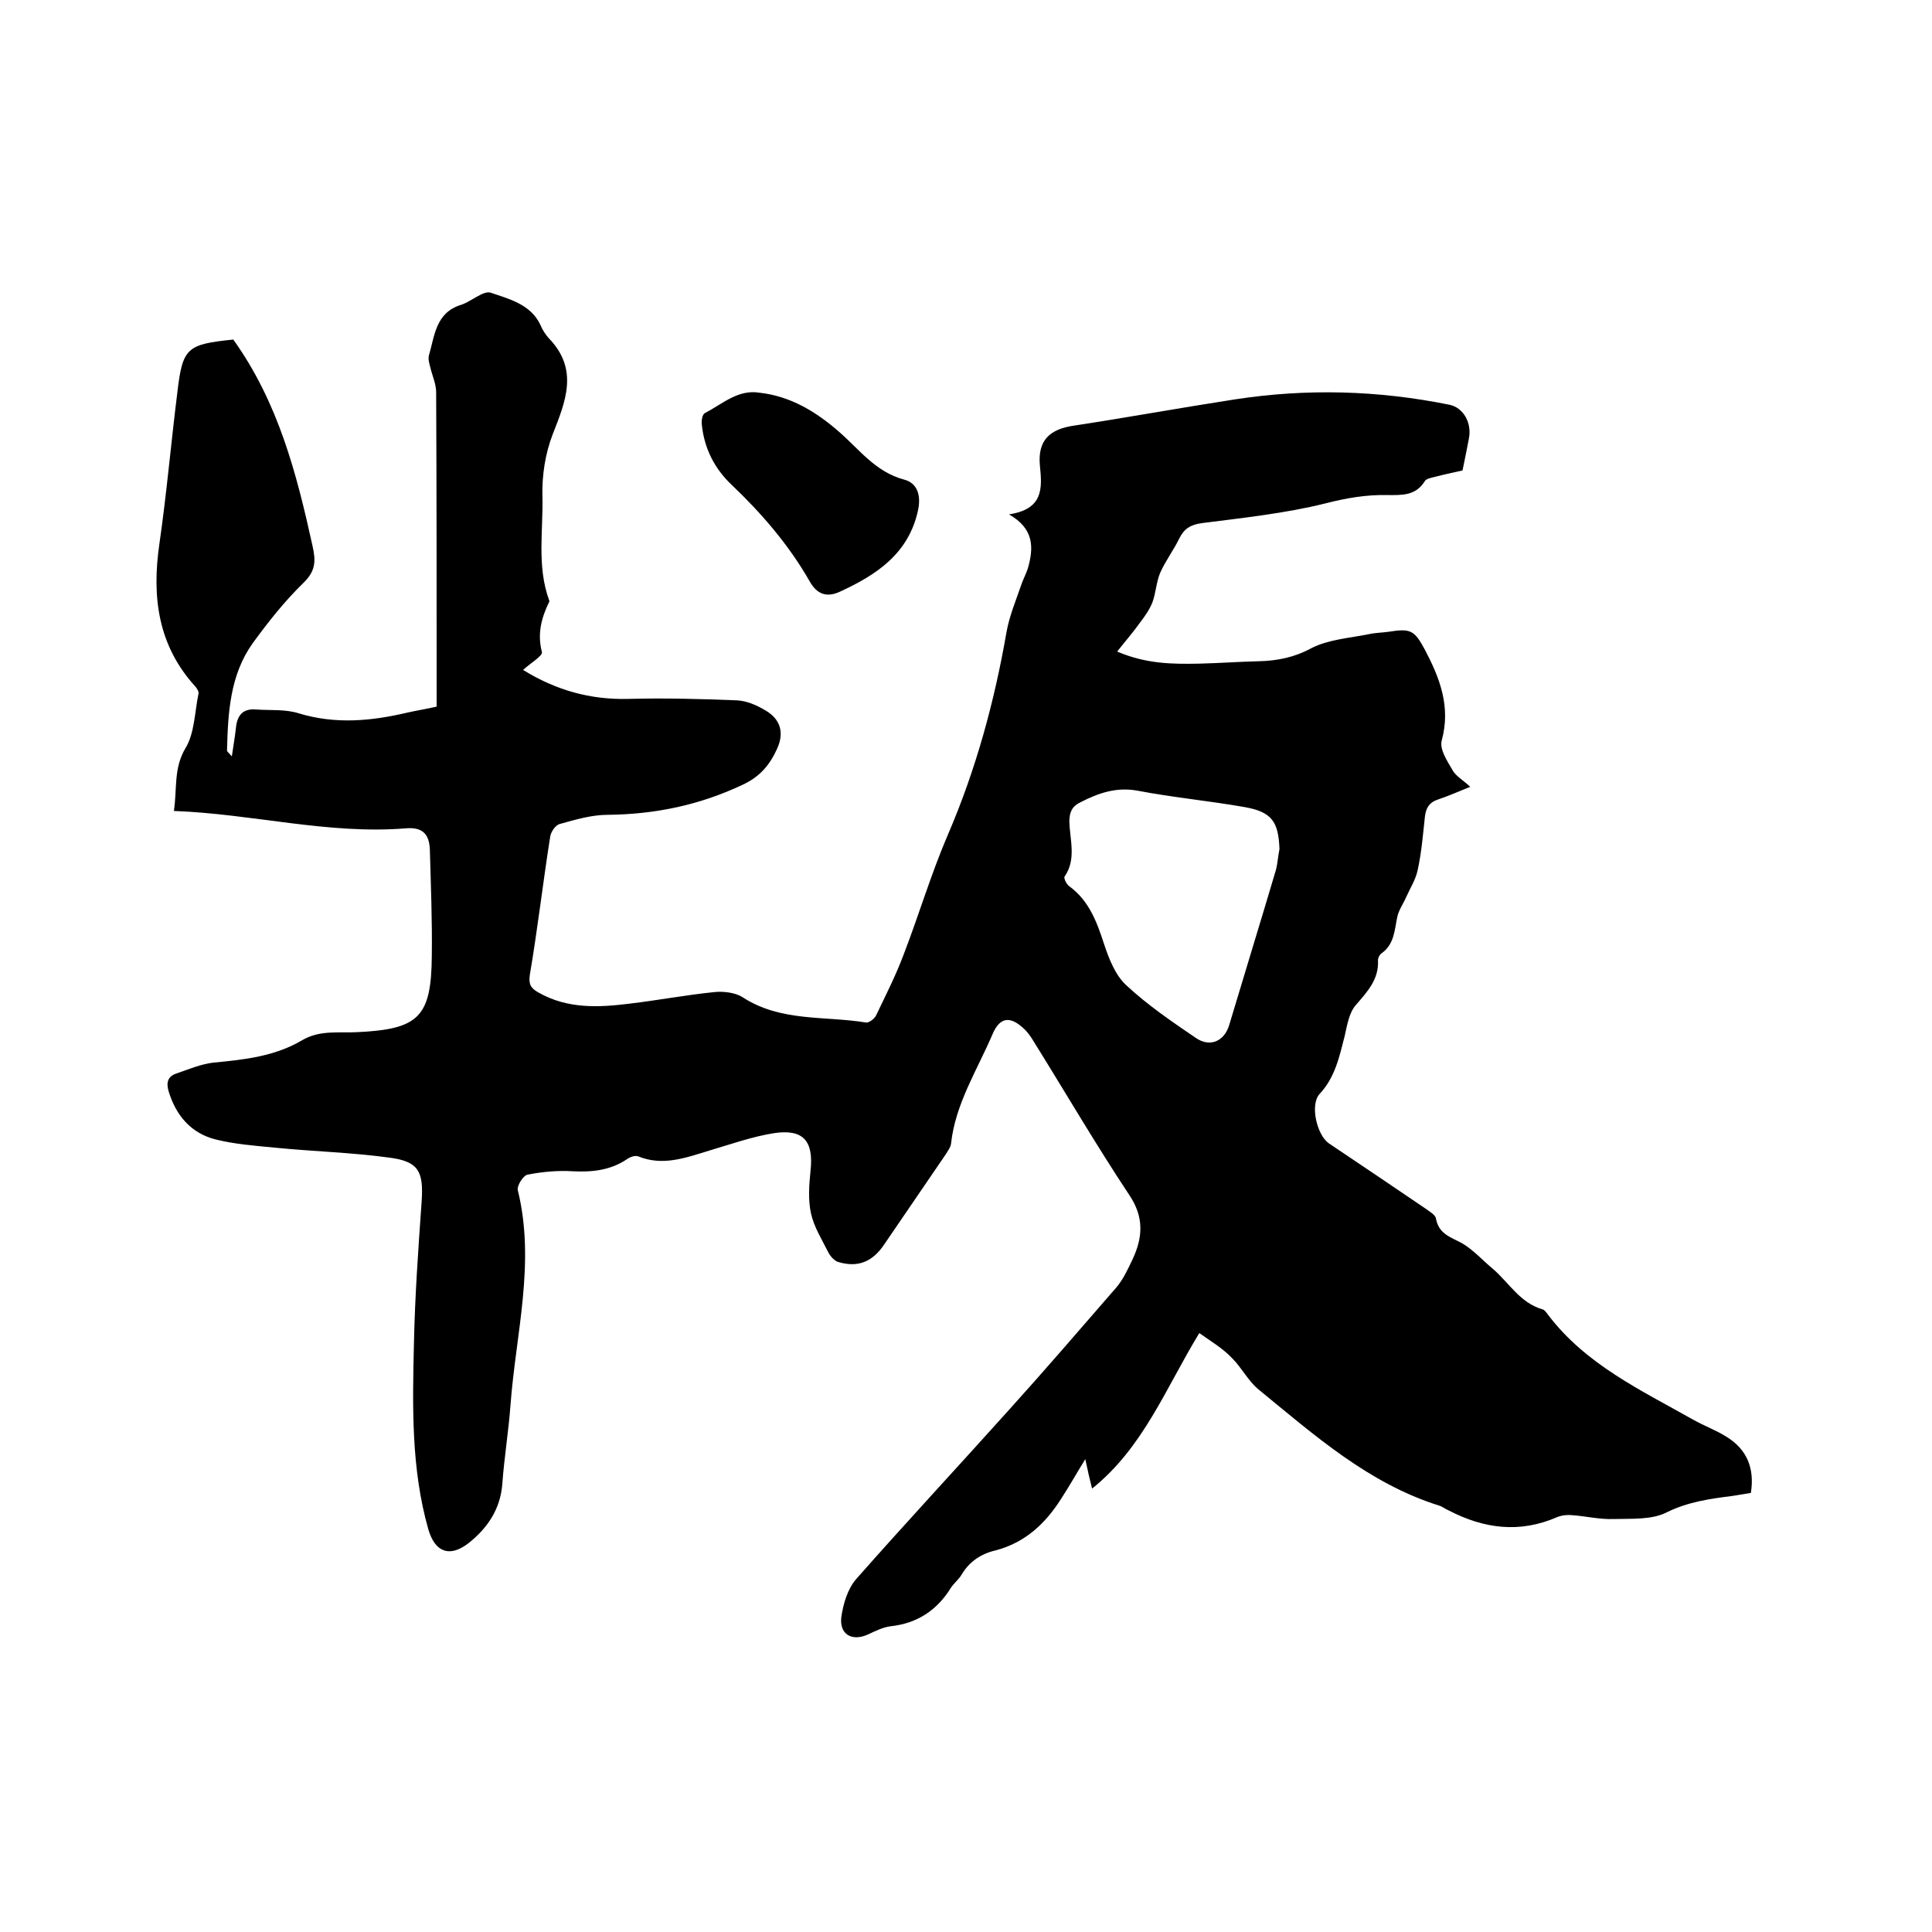 <svg enable-background="new 0 0 400 400" viewBox="0 0 400 400" xmlns="http://www.w3.org/2000/svg"><path d="m248.3 276c-7 11.5-11.6 23.7-22.2 32.2-.3-1.2-.5-2.1-.7-2.9-.2-.9-.4-1.8-.7-3.2-1.8 2.9-3.3 5.6-5 8.2-3.3 5.2-7.5 9.1-13.6 10.7-3 .7-5.4 2.3-7 5-.6 1-1.6 1.8-2.2 2.7-2.9 4.7-7 7.4-12.5 8-1.6.2-3.2 1-4.7 1.7-3.3 1.5-6 0-5.5-3.7.4-2.7 1.3-5.7 3-7.7 10.4-11.8 21.2-23.4 31.7-35.1 7.5-8.3 14.8-16.8 22.1-25.2 1.5-1.7 2.5-3.9 3.5-6 2.1-4.5 2.4-8.7-.7-13.3-6.9-10.4-13.2-21.2-19.8-31.8-.6-1-1.3-2-2.1-2.7-2.8-2.6-4.9-2.3-6.4 1.2-3.2 7.5-7.7 14.4-8.6 22.7-.1.8-.7 1.5-1.1 2.2-4.2 6.2-8.5 12.4-12.7 18.6-2.4 3.6-5.4 4.9-9.5 3.7-.8-.2-1.7-1.2-2.1-2-1.3-2.6-3-5.3-3.6-8.1s-.4-5.8-.1-8.7c.7-6.2-1.4-8.8-7.5-7.9-4.5.7-9 2.3-13.4 3.6-4.9 1.5-9.7 3.3-14.8 1.2-.6-.2-1.6.1-2.3.6-3.4 2.3-7.2 2.7-11.2 2.5-3.1-.2-6.3.1-9.4.7-.9.2-2.2 2.3-2 3.2 3.7 15-.4 29.7-1.5 44.4-.4 5.5-1.3 10.9-1.7 16.4-.4 5.3-3.1 9.2-7 12.3-3.9 3-6.9 1.9-8.3-2.8-3.6-12.6-3.3-25.6-3-38.5.2-9.8.9-19.6 1.6-29.5.4-6.1-.6-8.2-6.5-9-7.9-1.1-16-1.3-24-2.1-4.1-.4-8.2-.7-12.2-1.7-5.1-1.3-8.2-5-9.7-10-.5-1.7-.2-3 1.5-3.6 2.6-.9 5.2-2 7.8-2.3 6.4-.6 12.7-1.3 18.3-4.6 3.7-2.2 7.6-1.5 11.4-1.7 12.8-.6 15.4-3.1 15.5-15.8.1-7.3-.2-14.6-.4-21.9-.1-3.4-1.6-4.8-5-4.5-16.1 1.3-31.7-3-48-3.6.7-4.6-.1-8.8 2.4-13 1.9-3.1 1.9-7.5 2.7-11.3.1-.4-.3-1-.6-1.4-7.8-8.5-9.1-18.6-7.5-29.6 1.5-10.4 2.4-20.8 3.7-31.2 1.1-9.4 1.9-10.1 11.6-11.1 9.3 13 13.1 27.7 16.4 42.7.7 3.1.7 5.2-1.9 7.7-3.9 3.8-7.3 8.1-10.5 12.5-4.7 6.6-5.1 14.4-5.3 22.2 0 .2.4.5 1 1.2.3-2.1.6-3.8.8-5.5.2-2.7 1.2-4.5 4.3-4.2 2.9.2 6-.1 8.8.8 7.6 2.3 15 1.6 22.6-.2 1.8-.4 3.7-.7 5.9-1.2 0-1.3 0-2.4 0-3.5 0-20.5 0-41.1-.1-61.6 0-1.7-.8-3.4-1.2-5.1-.2-.8-.5-1.7-.3-2.5 1.2-4.1 1.4-8.9 6.7-10.5 2.1-.7 4.6-3 6.1-2.5 3.8 1.3 8.3 2.4 10.3 6.7.4 1 1 1.9 1.7 2.7 6.3 6.5 3.5 13.1.8 20-1.5 3.9-2.2 8.4-2.1 12.6.2 7.2-1.2 14.6 1.4 21.7 0 .1.1.2 0 .3-1.6 3.3-2.5 6.6-1.5 10.4.2.8-2.4 2.3-3.9 3.7 6.8 4.2 13.9 6.2 21.8 6 7.5-.2 15 0 22.5.3 2 .1 4.1 1 5.9 2.1 3.1 1.8 3.9 4.6 2.4 7.9s-3.5 5.8-7.2 7.5c-8.9 4.2-18.1 6.1-27.9 6.2-3.3 0-6.7 1-9.9 1.9-.9.2-1.9 1.7-2 2.7-1.5 9.5-2.6 19.1-4.2 28.5-.3 2 .2 2.8 1.8 3.7 6 3.4 12.4 3.1 18.8 2.3 5.9-.7 11.7-1.8 17.6-2.4 1.9-.2 4.4.1 5.9 1.1 7.9 5.1 16.9 3.8 25.5 5.2.6.1 1.8-.8 2.1-1.5 2-4.2 4.1-8.3 5.7-12.6 3.2-8.3 5.7-16.8 9.2-24.9 5.8-13.5 9.6-27.5 12.1-41.9.6-3.3 1.9-6.4 3-9.6.4-1.2 1-2.3 1.4-3.5 1.2-4.2 1.4-8.2-3.9-11.2 7.1-1.1 6.9-5.3 6.4-10.1-.5-5.3 2.1-7.6 7.2-8.3 11.1-1.7 22.1-3.7 33.1-5.4 14.9-2.3 29.7-1.9 44.5 1.1 2.9.6 4.7 3.8 4 7.1-.4 2.1-.8 4.1-1.3 6.5-1.7.4-3.7.8-5.6 1.3-.8.2-1.9.4-2.2.9-1.9 3.1-4.8 2.9-7.8 2.9-4.3-.1-8.4.6-12.7 1.7-8.4 2.1-17.1 3-25.6 4.1-2.3.3-3.7 1.1-4.7 3.1-1.2 2.5-2.9 4.7-4 7.2-.8 1.9-.9 4.2-1.6 6.1-.6 1.5-1.5 2.8-2.5 4.1-1.4 2-3 3.8-4.8 6.1 6.1 2.6 11.5 2.6 17 2.5 4.1-.1 8.2-.4 12.4-.5 3.8-.1 7.3-.8 10.8-2.7 3.5-1.8 7.9-2.1 11.9-2.9 1.3-.3 2.7-.3 4.1-.5 4.5-.7 5.3-.4 7.5 3.7 3.1 5.9 5.4 11.8 3.5 18.8-.5 1.8 1.1 4.2 2.2 6.1.7 1.3 2.2 2.1 3.7 3.5-2.5 1-4.5 1.9-6.6 2.6-1.9.6-2.6 1.8-2.8 3.7-.4 3.7-.7 7.4-1.5 11-.4 1.9-1.5 3.6-2.3 5.4-.6 1.4-1.6 2.8-1.9 4.2-.6 2.8-.6 5.7-3.3 7.6-.4.3-.7.9-.7 1.4.2 4-2.2 6.5-4.6 9.3-1.4 1.6-1.8 4.2-2.3 6.4-1.1 4.3-2 8.6-5.2 12-2 2.2-.6 8.4 1.9 10.2 6.7 4.5 13.4 9 20 13.5.8.6 2.1 1.3 2.2 2.1.6 3.2 3 3.8 5.4 5.1 2.4 1.4 4.3 3.6 6.5 5.4 3.3 2.9 5.6 7 10.2 8.3.4.1.8.7 1.1 1.1 7.8 10.3 19.2 15.6 30 21.7 2.3 1.3 4.8 2.2 7 3.6 4.2 2.6 5.8 6.5 5 11.6-1.3.2-2.5.4-3.7.6-4.7.6-9.2 1.2-13.7 3.4-3.1 1.6-7.3 1.3-11.1 1.4-2.8.1-5.7-.6-8.5-.8-1-.1-2.1 0-3.1.4-7.8 3.4-15.2 2.4-22.5-1.4-.7-.3-1.3-.8-2-1-14.6-4.6-25.8-14.6-37.3-24-2.2-1.8-3.5-4.5-5.5-6.5-2-2.1-4.4-3.5-6.8-5.2zm16.6-100.2c-.2-5.7-1.6-7.7-7.2-8.7-7.4-1.3-14.9-2-22.2-3.4-4.4-.8-8.1.5-11.8 2.4-1.7.8-2.3 2-2.3 4 .1 3.8 1.5 7.8-1 11.4-.2.3.4 1.6 1 2 4.1 3 5.7 7.4 7.2 12 1 3 2.3 6.4 4.6 8.5 4.4 4.1 9.4 7.5 14.4 10.9 2.9 2 5.9.7 6.9-2.7 3.2-10.7 6.5-21.4 9.7-32.2.3-1.2.4-2.7.7-4.2z"/><path d="m157.2 81.3c6.4.7 11.7 3.9 16.4 8 4.3 3.7 7.6 8.4 13.6 10 2.7.7 3.5 3.2 2.9 6.2-1.9 9.1-8.6 13.5-16.2 17-2.6 1.2-4.7.7-6.3-2.2-4.3-7.5-9.9-14-16.1-19.9-3.6-3.4-5.7-7.6-6.2-12.5-.1-.8.1-2.2.7-2.4 3.6-1.9 6.8-4.9 11.2-4.2z"/></svg>